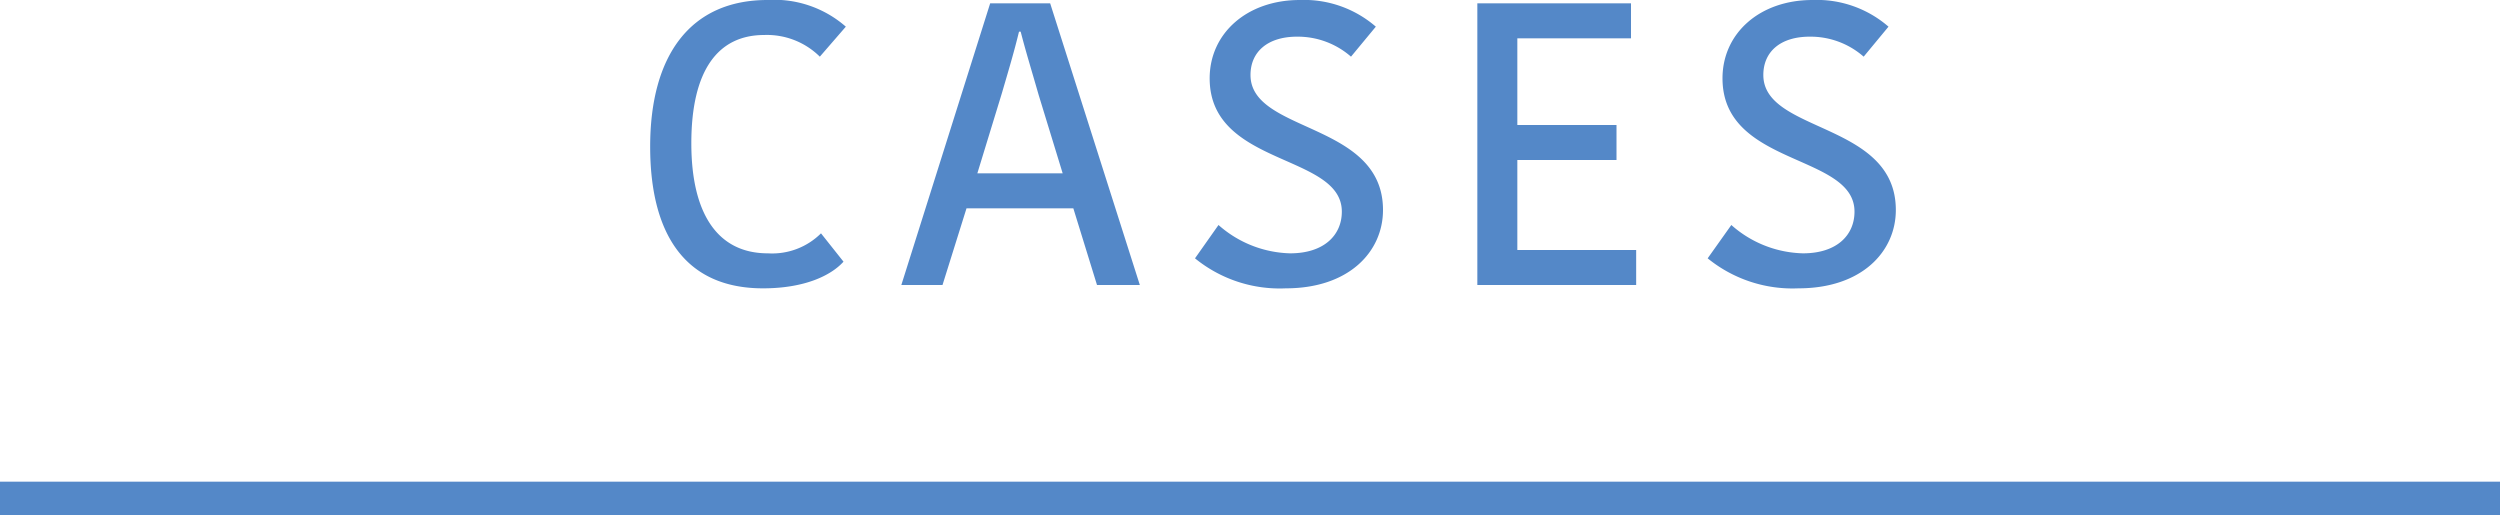 <svg id="title_cases" xmlns="http://www.w3.org/2000/svg" width="150" height="30.9" viewBox="0 0 150 30.9">
  <defs>
    <style>
      .cls-1, .cls-2 {
        fill: #5488c8;
      }

      .cls-2 {
        fill-rule: evenodd;
      }
    </style>
  </defs>
  <rect id="長方形_2_のコピー_6" data-name="長方形 2 のコピー 6" class="cls-1" y="28.9" width="150" height="2"/>
  <path id="CASES" class="cls-2" d="M1164.01,10555.9c0,5.1,1.99,8.5,6.77,8.5,2.55,0,4.11-.8,4.83-1.6l-1.35-1.7a4.154,4.154,0,0,1-3.19,1.2c-3.03,0-4.59-2.4-4.59-6.6,0-4.4,1.61-6.5,4.37-6.5a4.513,4.513,0,0,1,3.34,1.3l1.56-1.8a6.516,6.516,0,0,0-4.7-1.6C1166.44,10547.1,1164.01,10550.4,1164.01,10555.9Zm21.1-3.2c0.41-1.4.74-2.5,1.03-3.7h0.1c0.31,1.2.62,2.2,1.08,3.8l1.44,4.7h-5.12Zm-0.7-5.4-5.33,16.9h2.47l1.44-4.6h6.41l1.42,4.6h2.57l-5.38-16.9h-3.6Zm18,15a6.73,6.73,0,0,1-4.3-1.7l-1.41,2a8.042,8.042,0,0,0,5.45,1.8c3.79,0,5.83-2.2,5.83-4.7,0-5.3-7.95-4.6-7.95-8.1,0-1.4,1.04-2.3,2.79-2.3a4.852,4.852,0,0,1,3.24,1.2l1.49-1.8a6.574,6.574,0,0,0-4.56-1.6c-3.17,0-5.41,2-5.41,4.7,0,5.3,7.93,4.5,7.93,8C1205.51,10561.2,1204.45,10562.3,1202.41,10562.3Zm20.76,1.9v-2.1h-7.13v-5.4h5.95v-2.1h-5.95v-5.2h6.82v-2.1h-9.22v16.9h9.53Zm10.01-1.9a6.706,6.706,0,0,1-4.3-1.7l-1.42,2a8.064,8.064,0,0,0,5.45,1.8c3.79,0,5.84-2.2,5.84-4.7,0-5.3-7.95-4.6-7.95-8.1,0-1.4,1.03-2.3,2.78-2.3a4.831,4.831,0,0,1,3.24,1.2l1.49-1.8a6.555,6.555,0,0,0-4.56-1.6c-3.17,0-5.4,2-5.4,4.7,0,5.3,7.92,4.5,7.92,8C1236.27,10561.2,1235.22,10562.3,1233.18,10562.3Z" transform="translate(-1125 -10547.1)"/>
</svg>
